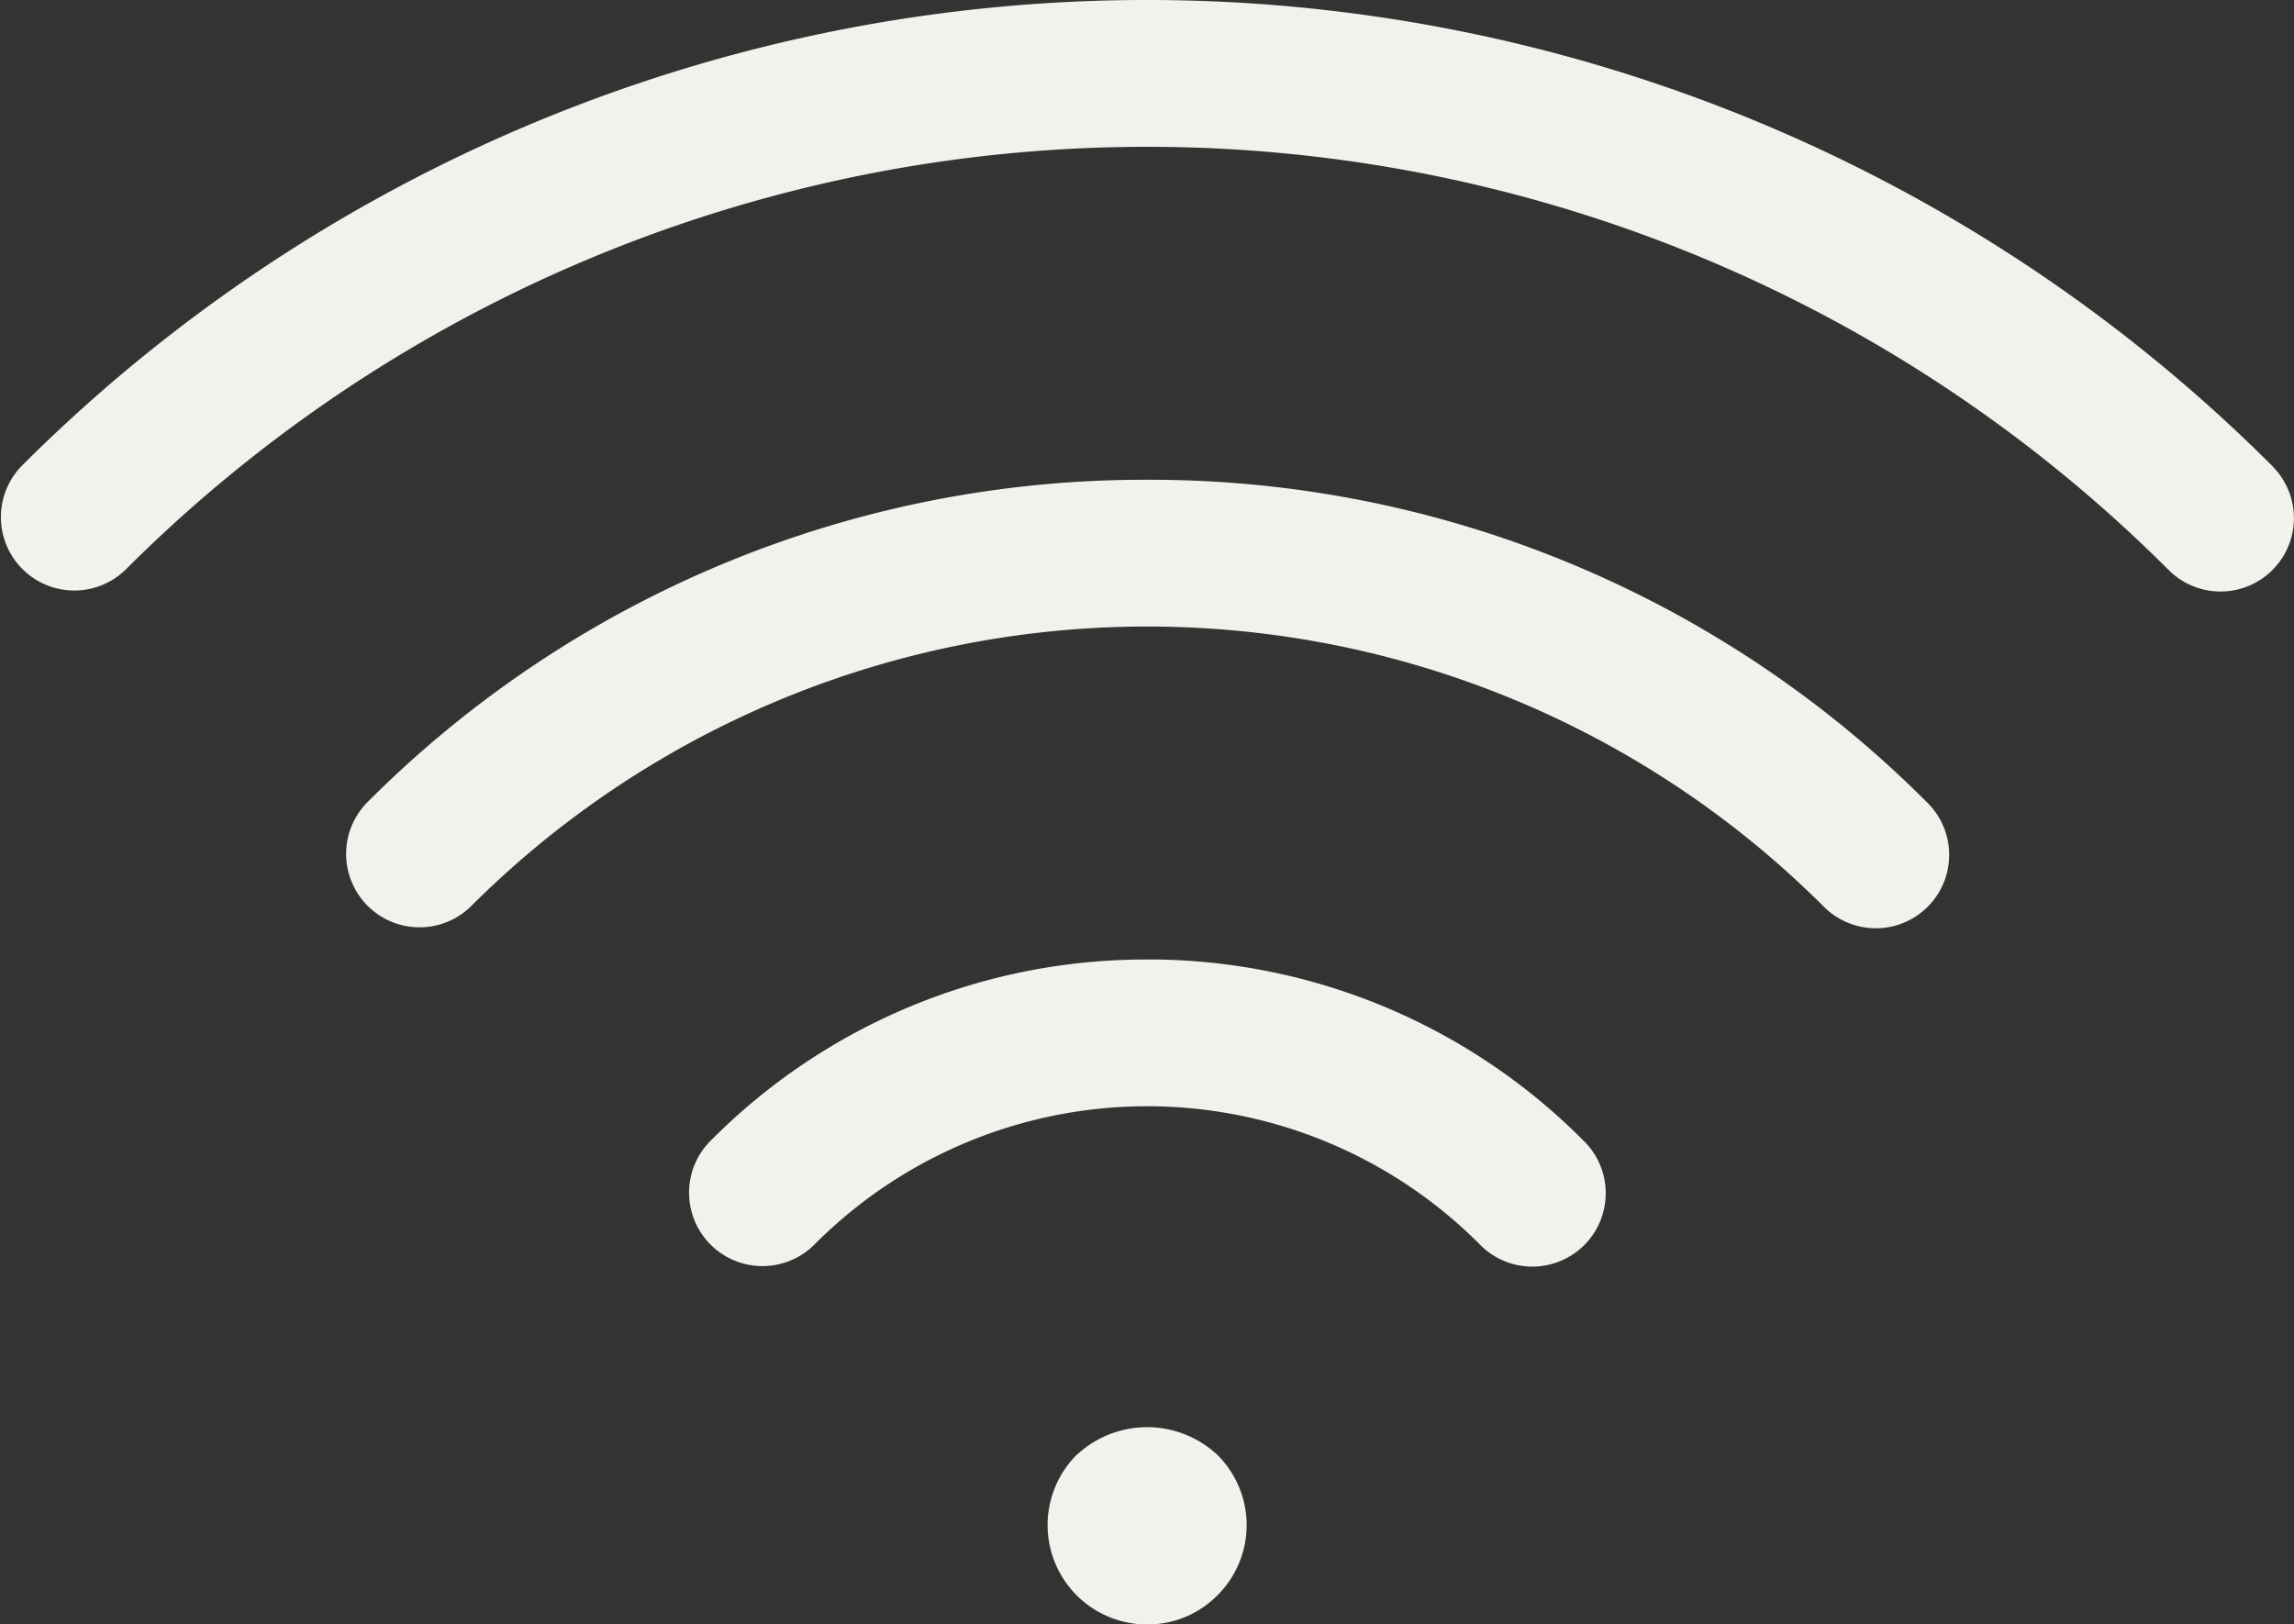 <?xml version="1.0" encoding="UTF-8"?> <svg xmlns="http://www.w3.org/2000/svg" xmlns:xlink="http://www.w3.org/1999/xlink" id="Gruppe_626" data-name="Gruppe 626" width="86.417" height="61.196" viewBox="0 0 86.417 61.196"><rect x="0" y="0" width="86.417" height="61.196" fill="#333333" stroke="none"/><defs><clipPath id="clip-path"><rect id="Rechteck_251" data-name="Rechteck 251" width="86.417" height="61.197" fill="#f2f1eb"></rect></clipPath></defs><g id="Gruppe_585" data-name="Gruppe 585" clip-path="url(#clip-path)"><path id="Pfad_387" data-name="Pfad 387" d="M171.241,214.173a23.067,23.067,0,0,0-16.407,6.79,2.766,2.766,0,1,0,3.908,3.914,17.682,17.682,0,0,1,25,0,2.765,2.765,0,1,0,3.9-3.917,23.1,23.1,0,0,0-16.4-6.789" transform="translate(-128.027 -178.024)" fill="#f2f1eb"></path><path id="Pfad_388" data-name="Pfad 388" d="M107.22,107.091a41.316,41.316,0,0,0-29.4,12.177,2.766,2.766,0,0,0,3.911,3.911,36.054,36.054,0,0,1,50.986,0,2.764,2.764,0,0,0,3.908-3.911,41.32,41.32,0,0,0-29.4-12.177" transform="translate(-64.008 -89.016)" fill="#f2f1eb"></path><path id="Pfad_389" data-name="Pfad 389" d="M85.607,17.563a59.961,59.961,0,0,0-84.8,0,2.766,2.766,0,0,0,3.911,3.911,54.428,54.428,0,0,1,76.976,0,2.764,2.764,0,1,0,3.911-3.908" transform="translate(0)" fill="#f2f1eb"></path><path id="Pfad_390" data-name="Pfad 390" d="M234.976,319.56a3.744,3.744,0,0,0,2.651,6.4,3.692,3.692,0,0,0,2.636-1.092,3.727,3.727,0,0,0,0-5.3,3.881,3.881,0,0,0-5.288,0" transform="translate(-194.407 -264.76)" fill="#f2f1eb"></path></g></svg> 